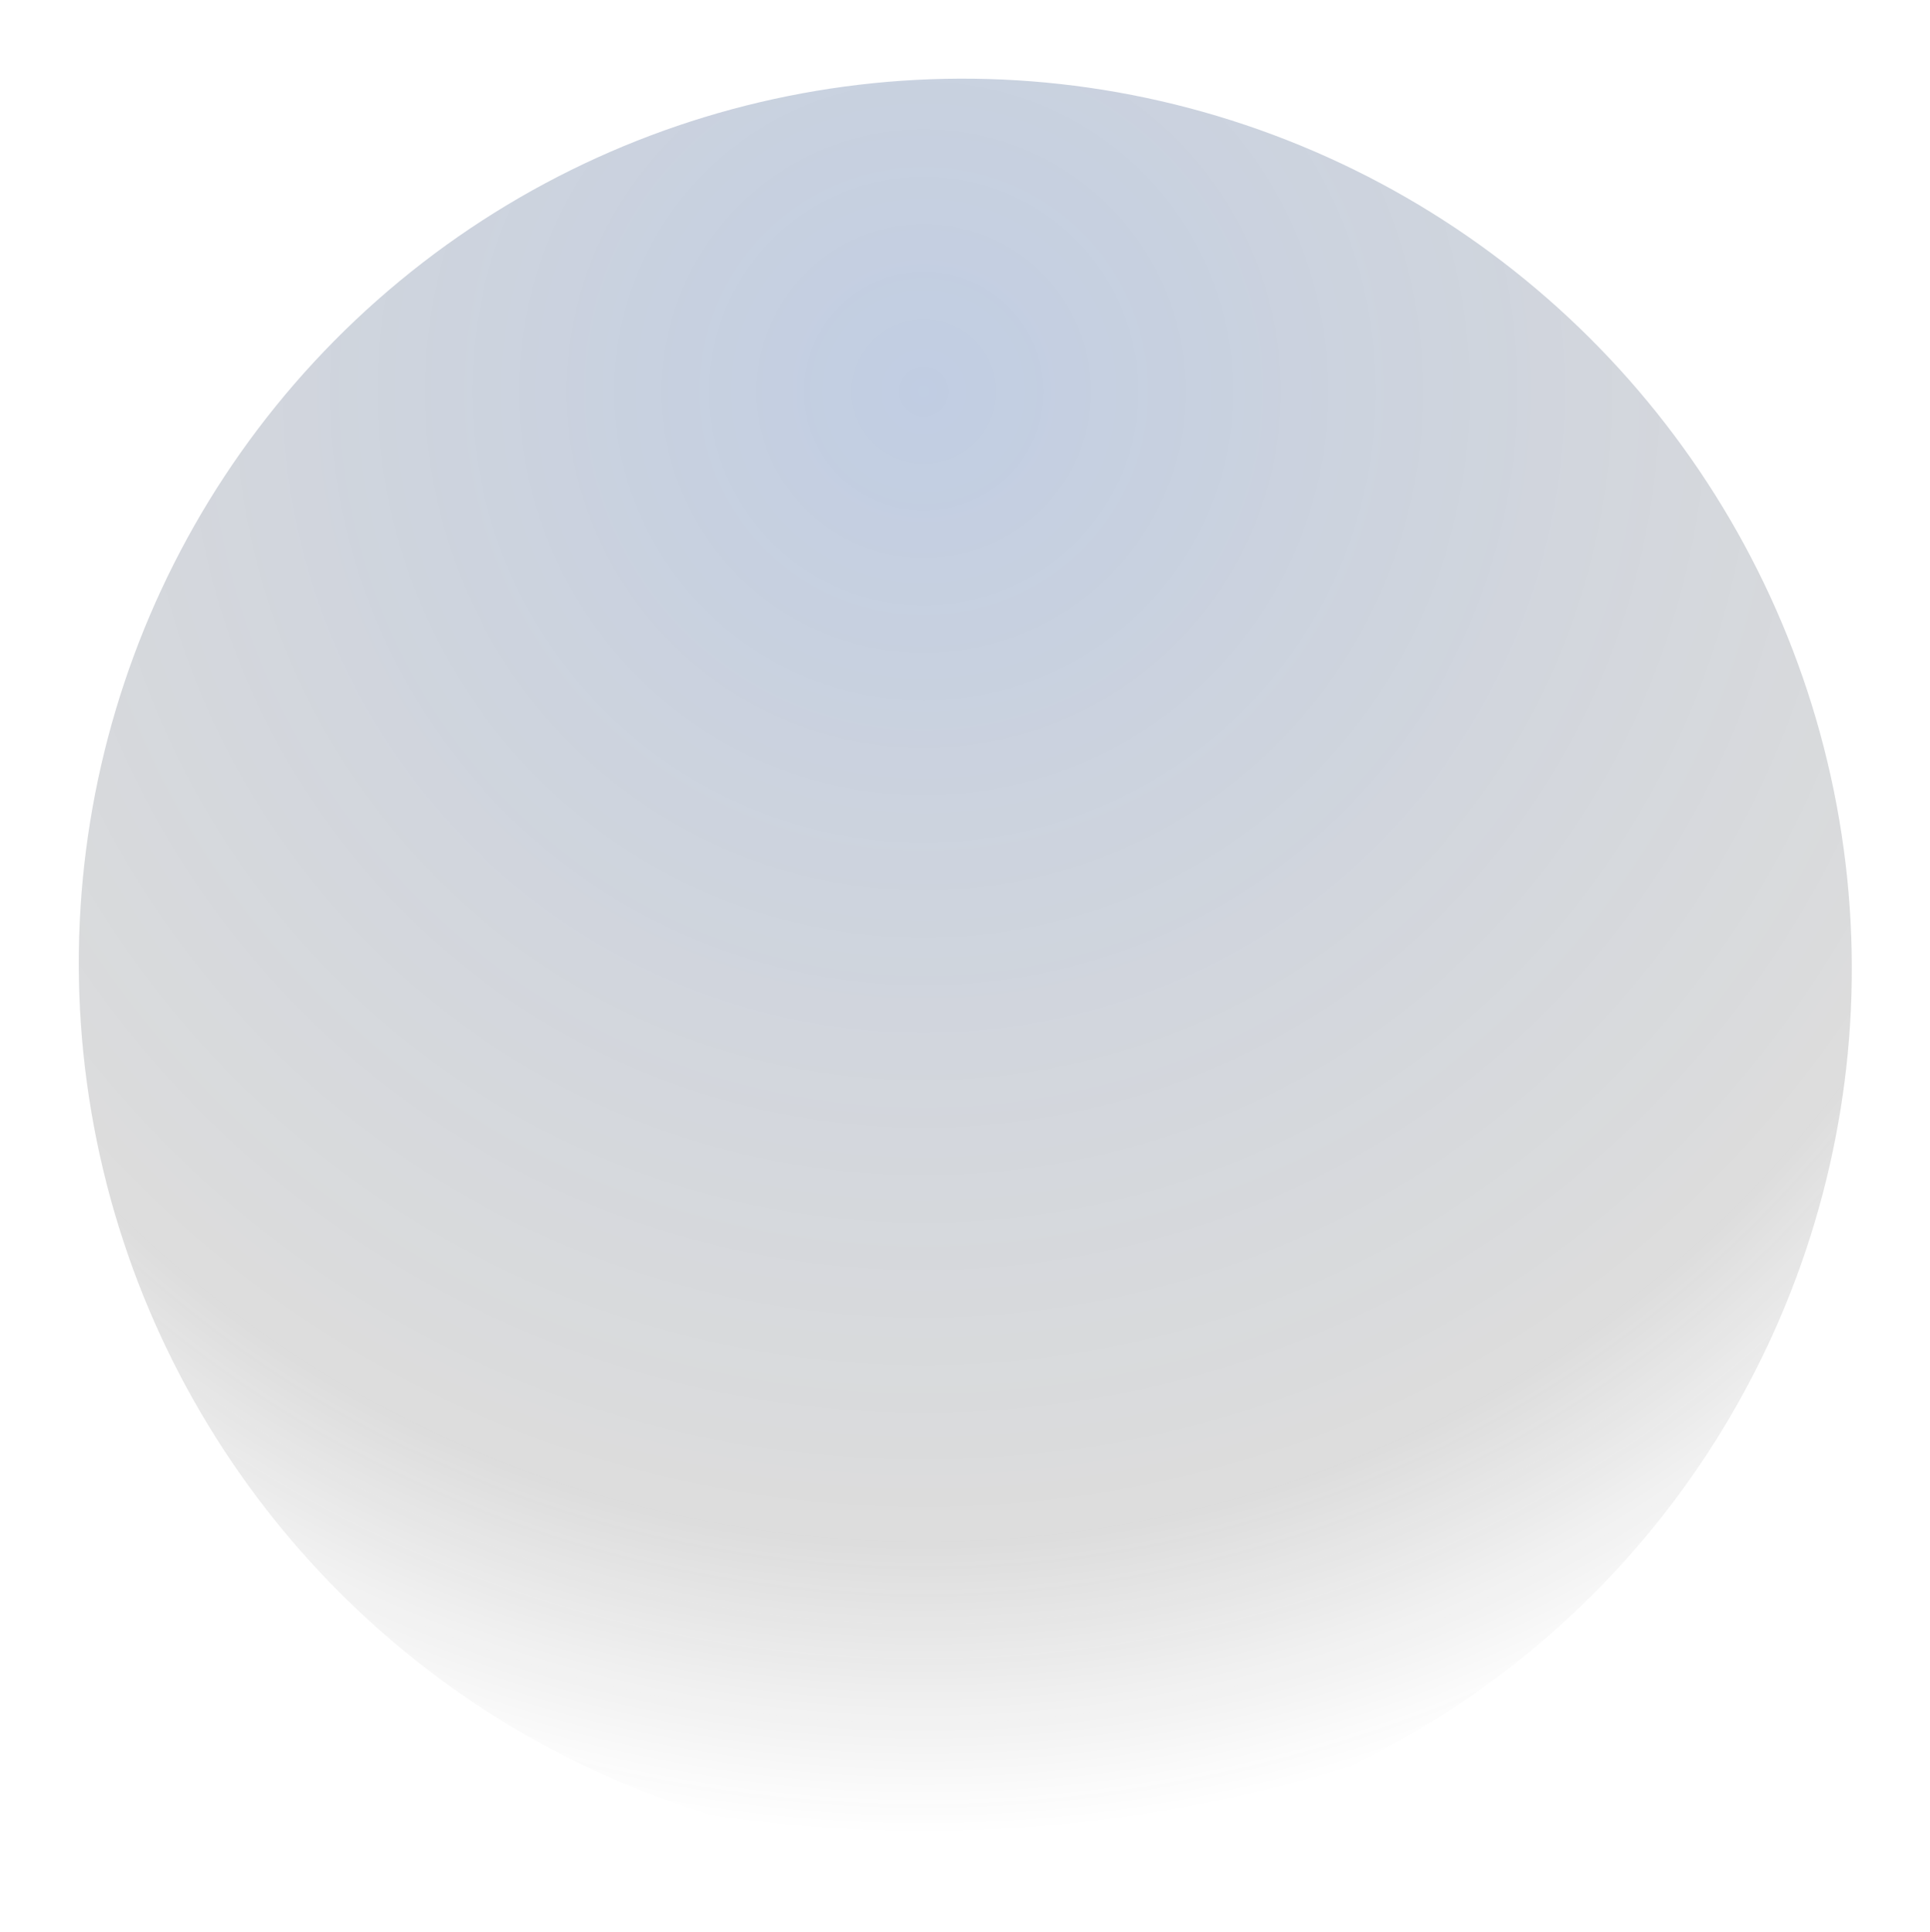 <svg xmlns="http://www.w3.org/2000/svg" width="1139" height="1140" viewBox="0 0 1139 1140" fill="none">
<g filter="url(#filter0_f_280_1382)">
<ellipse cx="569.677" cy="569.891" rx="524.126" ry="522.522" transform="rotate(50.419 569.677 569.891)" fill="url(#paint0_radial_280_1382)" fill-opacity="0.5"/>
</g>
<defs>
<filter id="filter0_f_280_1382" x="0.489" y="0.401" width="1138.38" height="1138.98" filterUnits="userSpaceOnUse" color-interpolation-filters="sRGB">
<feFlood flood-opacity="0" result="BackgroundImageFix"/>
<feBlend mode="normal" in="SourceGraphic" in2="BackgroundImageFix" result="shape"/>
<feGaussianBlur stdDeviation="23" result="effect1_foregroundBlur_280_1382"/>
</filter>
<radialGradient id="paint0_radial_280_1382" cx="0" cy="0" r="1" gradientUnits="userSpaceOnUse" gradientTransform="translate(287.959 373.945) rotate(35.688) scale(859.874 859.036)">
<stop stop-color="#0b3d91" stop-opacity="0.51"/>
<stop offset="0.796" stop-color="#292929" stop-opacity="0.32"/>
<stop offset="0.899" stop-color="#181818" stop-opacity="0.149"/>
<stop offset="1" stop-color="#222222" stop-opacity="0"/>
</radialGradient>
</defs>
</svg>